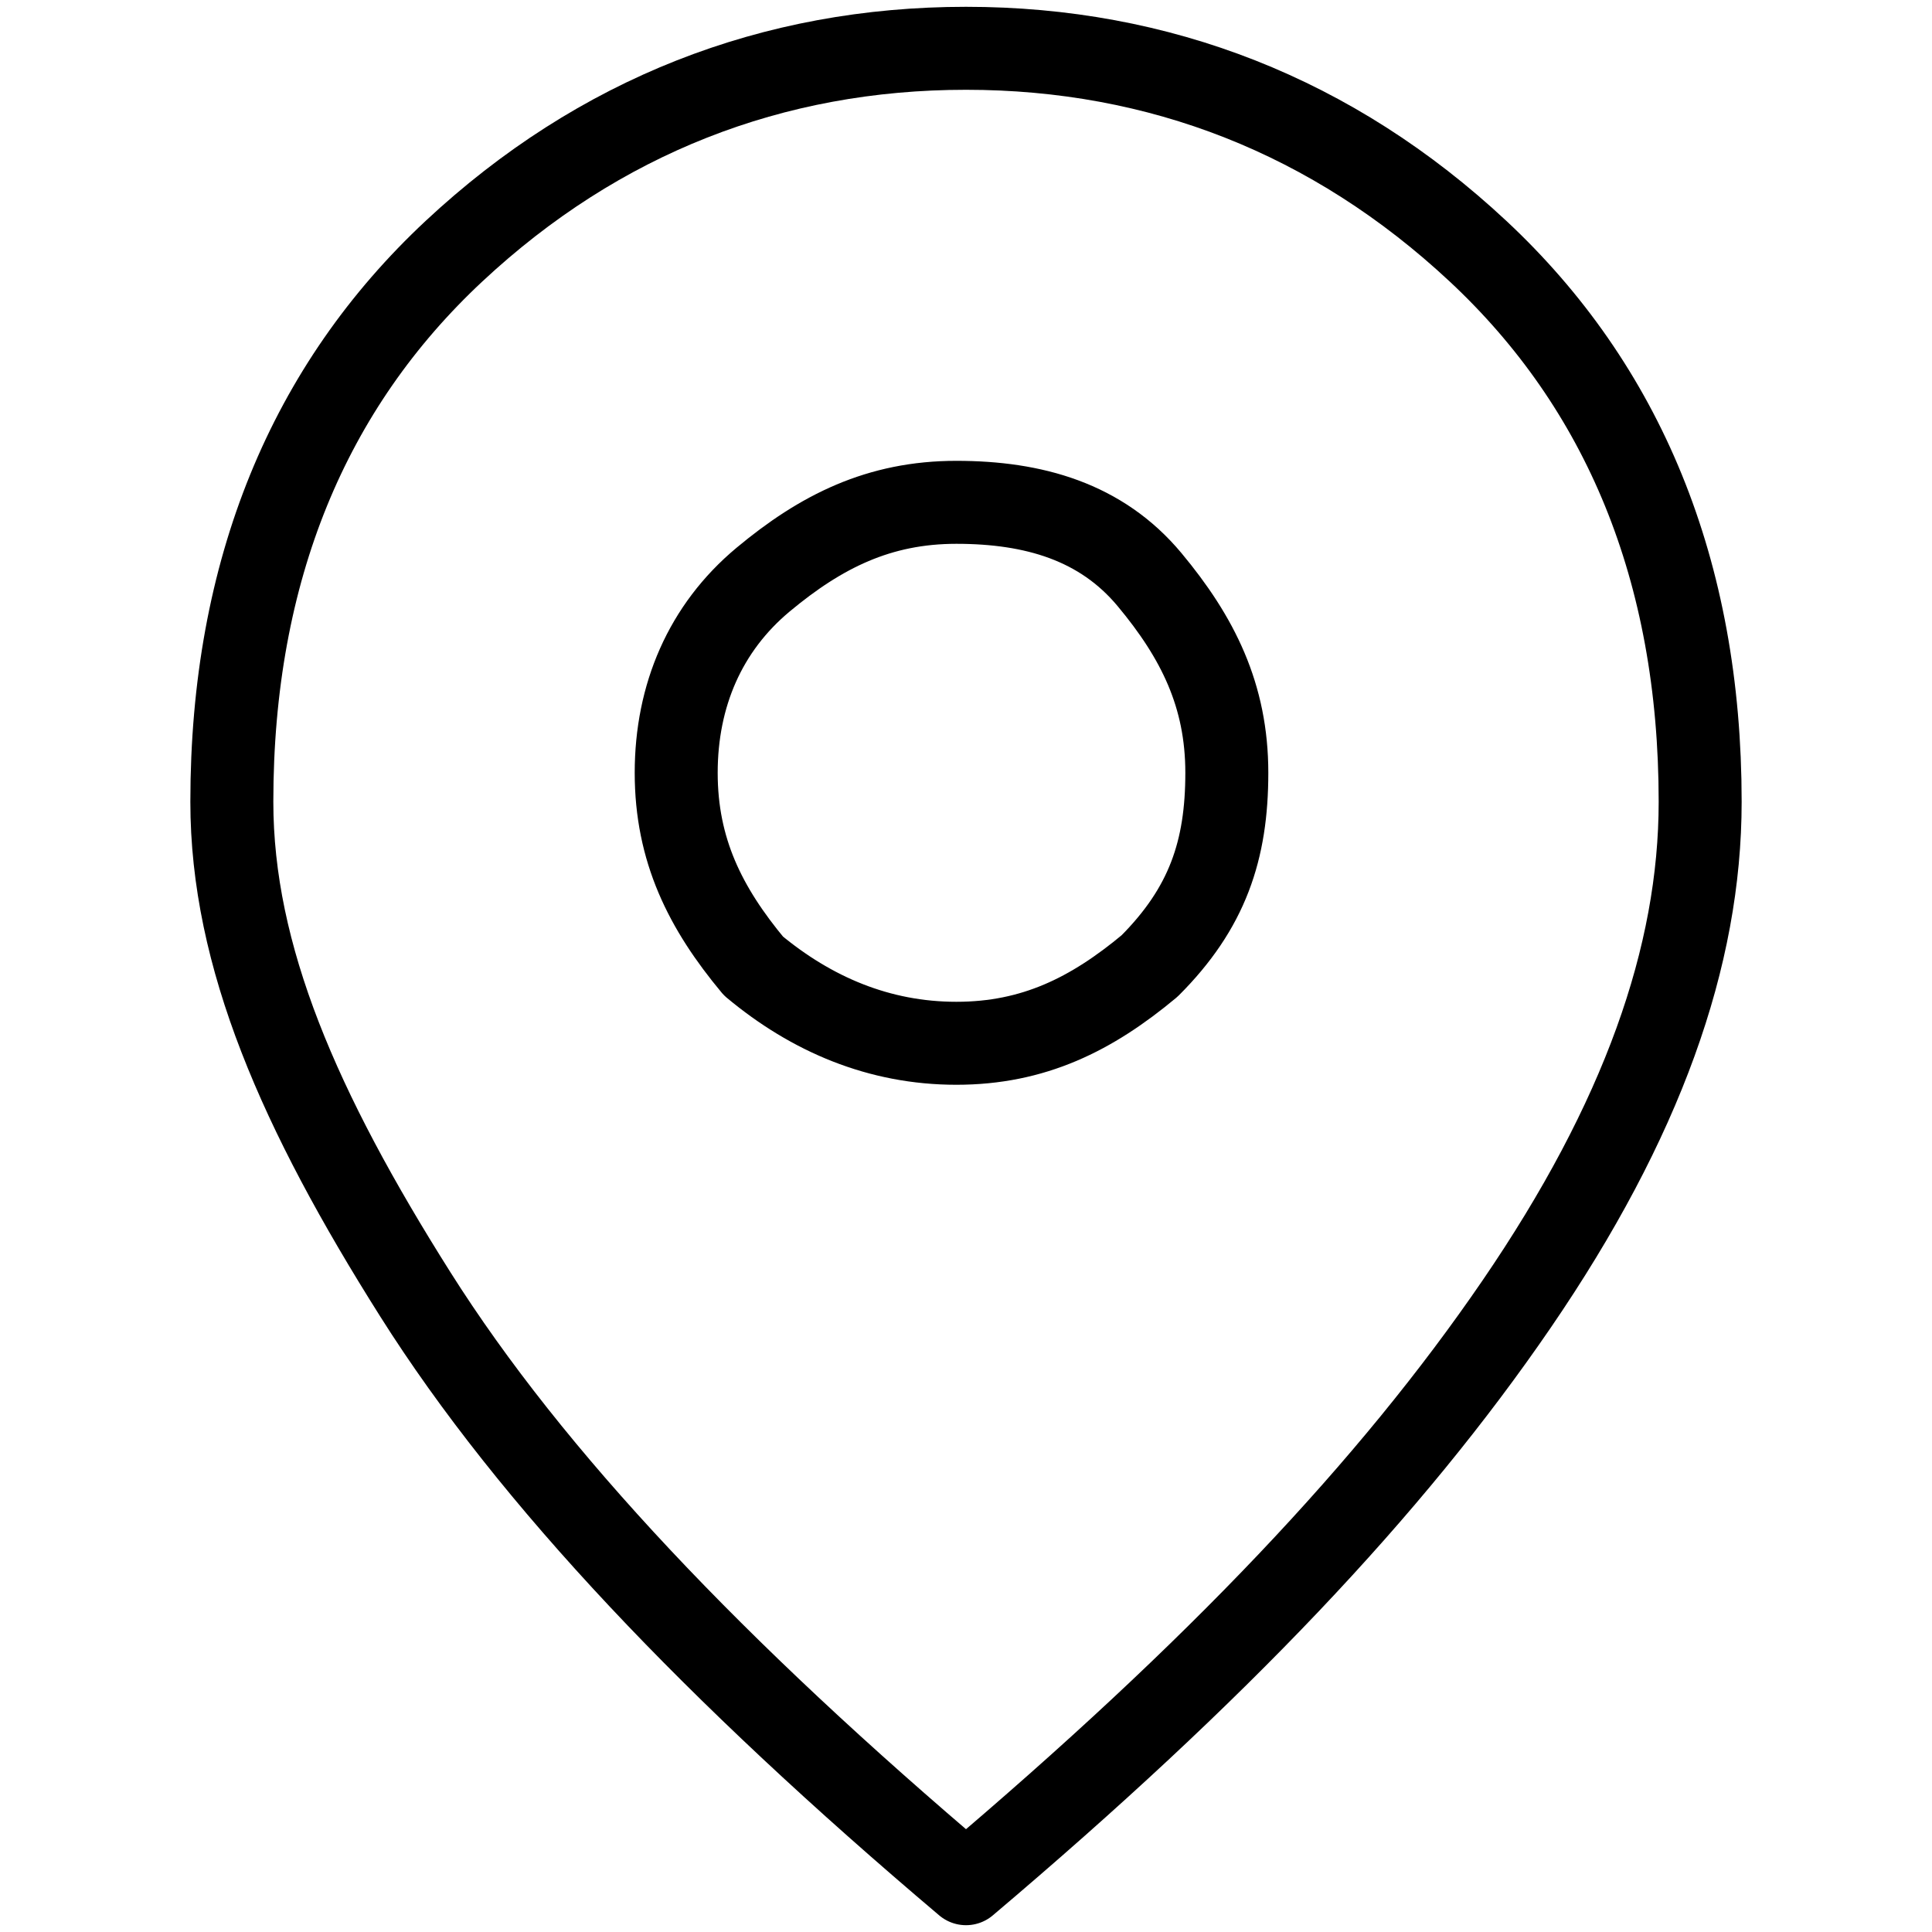 <?xml version="1.0" encoding="utf-8"?>
<!-- Generator: Adobe Illustrator 27.7.0, SVG Export Plug-In . SVG Version: 6.00 Build 0)  -->
<svg version="1.1" id="レイヤー_1" xmlns="http://www.w3.org/2000/svg" xmlns:xlink="http://www.w3.org/1999/xlink" x="0px"
	 y="0px" width="20px" height="20px" viewBox="0 0 20 20" style="enable-background:new 0 0 20 20;" xml:space="preserve">
<style type="text/css">
	.st0{fill:none;stroke:#000000;stroke-width:0.859;stroke-linecap:round;stroke-linejoin:round;}
</style>
<path class="st0" d="M9.9,10.8c0.8,0,1.4-0.3,2-0.8c0.6-0.6,0.8-1.2,0.8-2s-0.3-1.4-0.8-2s-1.2-0.8-2-0.8c-0.8,0-1.4,0.3-2,0.8
	S7,7.2,7,8s0.3,1.4,0.8,2C8.4,10.5,9.1,10.8,9.9,10.8z M15.7,8.3 M10,19.5c-2.6-2.2-4.5-4.2-5.7-6.1S2.4,9.9,2.4,8.3
	c0-2.4,0.8-4.3,2.3-5.7S8,0.5,10,0.5s3.8,0.7,5.3,2.1s2.3,3.3,2.3,5.7c0,1.6-0.6,3.3-1.9,5.2S12.6,17.3,10,19.5z"/>
</svg>
